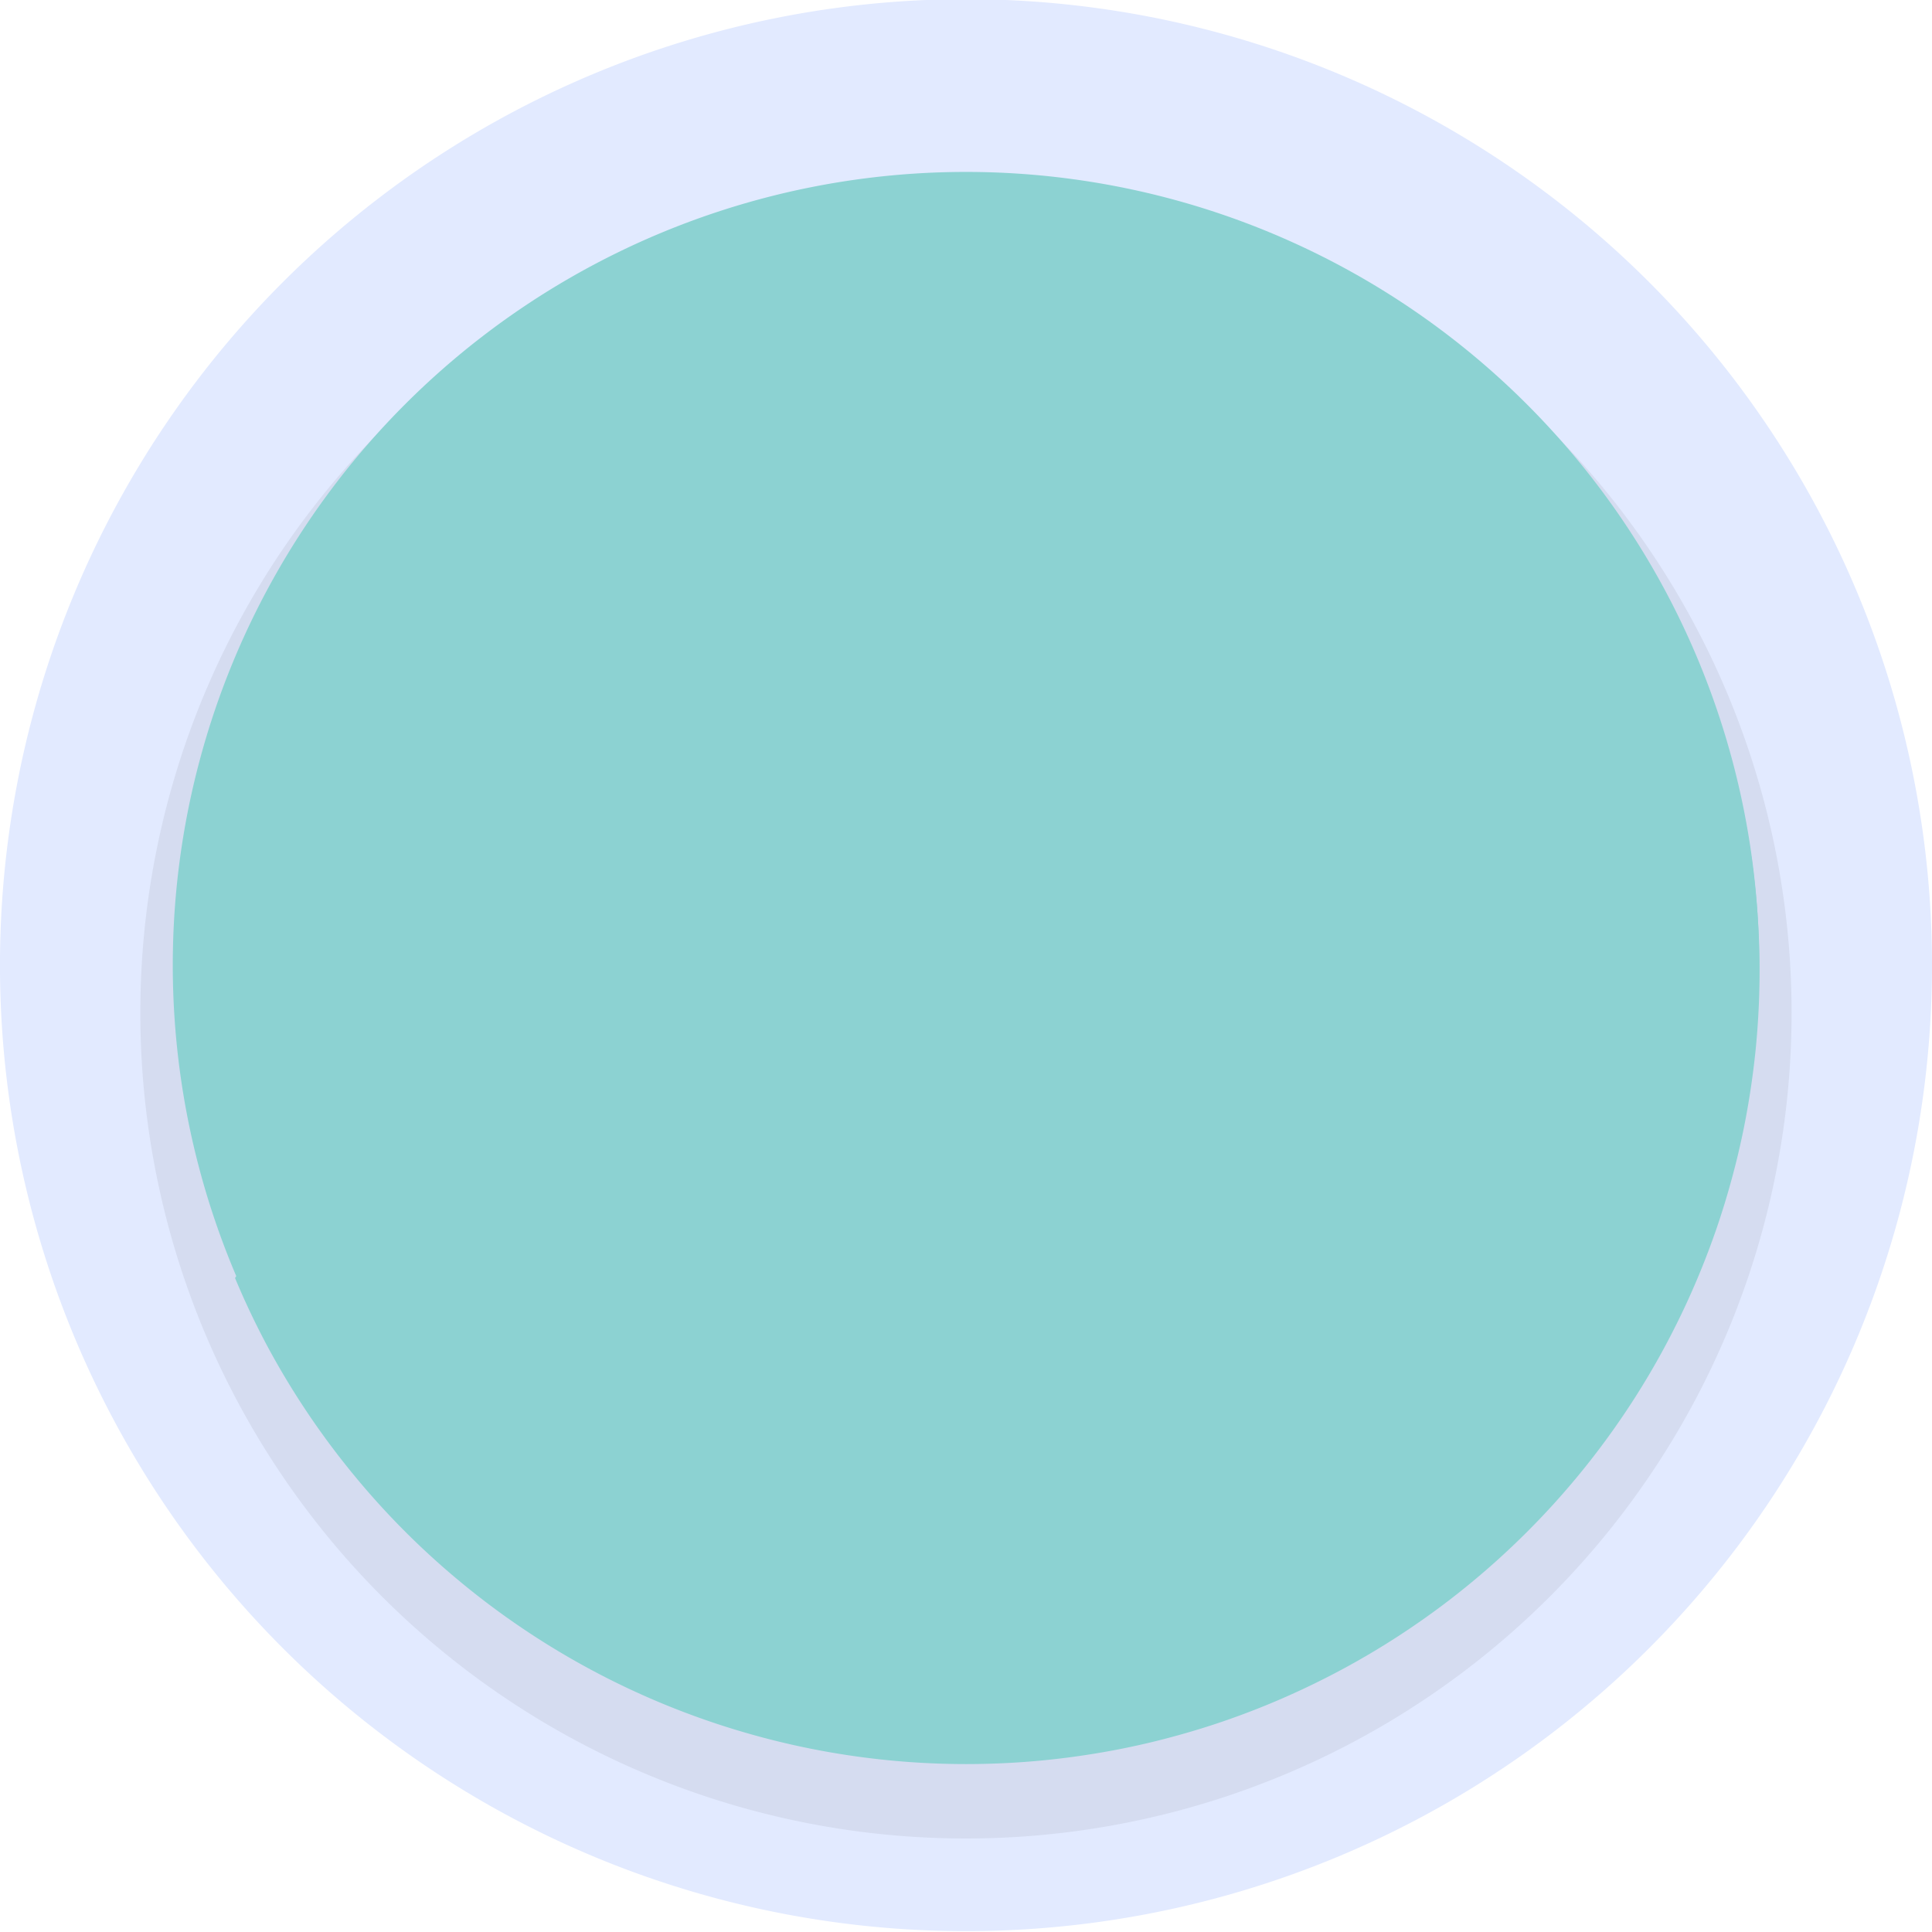 <?xml version="1.0" encoding="UTF-8" standalone="no"?><svg xmlns="http://www.w3.org/2000/svg" xmlns:xlink="http://www.w3.org/1999/xlink" fill="#000000" height="369.7" preserveAspectRatio="xMidYMid meet" version="1" viewBox="-0.0 -0.0 369.7 369.7" width="369.7" zoomAndPan="magnify"><g><g><g id="change1_1"><path d="M 39.691,539.727 A 15.21,15.21 0 0 1 24.481,554.937 15.21,15.21 0 0 1 9.27,539.727 15.21,15.21 0 0 1 24.481,524.517 15.21,15.21 0 0 1 39.691,539.727 Z" fill="#e2eaff" transform="matrix(12.153 0 0 12.153 -112.664 -6374.612)"/></g><g id="change2_1"><path d="m 37.48,540.478 a 13,13 0 0 1 -13,13 13,13 0 0 1 -13,-13 13,13 0 0 1 13,-13 13,13 0 0 1 13,13 z" opacity="0.059" transform="matrix(12.153 0 0 12.153 -112.664 -6374.612)"/></g><g id="change3_1"><path d="M 36.97,539.727 A 12.49,12.49 0 0 1 24.481,552.217 12.49,12.49 0 0 1 11.991,539.727 12.49,12.49 0 0 1 24.481,527.237 12.49,12.49 0 0 1 36.97,539.727 Z" fill="#8cd2d2" transform="matrix(12.153 0 0 12.153 -112.664 -6374.612)"/></g><g id="change4_1"><path d="m 49.016,2058.197 a 47.206,47.206 0 0 0 1.877,3.969 47.206,47.206 0 0 0 2.383,3.973 47.206,47.206 0 0 0 2.76,3.721 47.206,47.206 0 0 0 3.109,3.434 47.206,47.206 0 0 0 3.434,3.111 47.206,47.206 0 0 0 3.721,2.76 47.206,47.206 0 0 0 3.973,2.381 47.206,47.206 0 0 0 4.189,1.98 47.206,47.206 0 0 0 4.361,1.56 47.206,47.206 0 0 0 4.494,1.127 47.206,47.206 0 0 0 4.582,0.68 47.206,47.206 0 0 0 4.627,0.227 47.206,47.206 0 0 0 1.576,-0.027 47.206,47.206 0 0 0 1.576,-0.078 47.206,47.206 0 0 0 1.572,-0.131 47.206,47.206 0 0 0 1.566,-0.185 47.206,47.206 0 0 0 1.561,-0.236 47.206,47.206 0 0 0 1.551,-0.287 47.206,47.206 0 0 0 1.541,-0.34 47.206,47.206 0 0 0 1.527,-0.393 47.206,47.206 0 0 0 1.516,-0.441 47.206,47.206 0 0 0 1.498,-0.492 47.206,47.206 0 0 0 1.48,-0.543 47.206,47.206 0 0 0 1.463,-0.592 47.206,47.206 0 0 0 1.441,-0.641 47.206,47.206 0 0 0 1.42,-0.688 47.206,47.206 0 0 0 1.396,-0.734 47.206,47.206 0 0 0 1.371,-0.781 47.206,47.206 0 0 0 1.344,-0.826 47.206,47.206 0 0 0 1.314,-0.871 47.206,47.206 0 0 0 1.287,-0.914 47.206,47.206 0 0 0 1.254,-0.957 47.206,47.206 0 0 0 1.221,-0.998 47.206,47.206 0 0 0 1.188,-1.039 47.206,47.206 0 0 0 1.152,-1.078 47.206,47.206 0 0 0 1.115,-1.115 47.206,47.206 0 0 0 1.078,-1.152 47.206,47.206 0 0 0 1.039,-1.188 47.206,47.206 0 0 0 0.998,-1.221 47.206,47.206 0 0 0 0.957,-1.256 47.206,47.206 0 0 0 0.914,-1.285 47.206,47.206 0 0 0 0.871,-1.314 47.206,47.206 0 0 0 0.826,-1.344 47.206,47.206 0 0 0 0.781,-1.371 47.206,47.206 0 0 0 0.734,-1.397 47.206,47.206 0 0 0 0.689,-1.42 47.206,47.206 0 0 0 0.639,-1.441 47.206,47.206 0 0 0 0.592,-1.463 47.206,47.206 0 0 0 0.543,-1.48 47.206,47.206 0 0 0 0.492,-1.5 47.206,47.206 0 0 0 0.441,-1.514 47.206,47.206 0 0 0 0.393,-1.527 47.206,47.206 0 0 0 0.34,-1.541 47.206,47.206 0 0 0 0.287,-1.551 47.206,47.206 0 0 0 0.236,-1.56 47.206,47.206 0 0 0 0.186,-1.566 47.206,47.206 0 0 0 0.131,-1.572 47.206,47.206 0 0 0 0.08,-1.576 47.206,47.206 0 0 0 0.025,-1.576 47.206,47.206 0 0 0 -0.025,-1.578 47.206,47.206 0 0 0 -0.08,-1.576 47.206,47.206 0 0 0 -0.131,-1.572 47.206,47.206 0 0 0 -0.186,-1.566 47.206,47.206 0 0 0 -0.236,-1.559 47.206,47.206 0 0 0 -0.287,-1.553 47.206,47.206 0 0 0 -0.34,-1.539 47.206,47.206 0 0 0 -0.393,-1.529 47.206,47.206 0 0 0 -0.441,-1.514 47.206,47.206 0 0 0 -0.492,-1.5 47.206,47.206 0 0 0 -0.543,-1.48 47.206,47.206 0 0 0 -0.592,-1.463 47.206,47.206 0 0 0 -0.639,-1.441 47.206,47.206 0 0 0 -0.689,-1.42 47.206,47.206 0 0 0 -0.734,-1.396 47.206,47.206 0 0 0 -0.781,-1.369 47.206,47.206 0 0 0 -0.826,-1.344 47.206,47.206 0 0 0 -0.871,-1.316 47.206,47.206 0 0 0 -0.914,-1.285 47.206,47.206 0 0 0 -0.957,-1.254 47.206,47.206 0 0 0 -0.811,-0.992 c -46.816,9.113 -69.807,33.688 -79.746,48.531 z" fill="#8cd2d2" transform="translate(-112.664 -6374.612) scale(3.216)"/></g></g></g></svg>